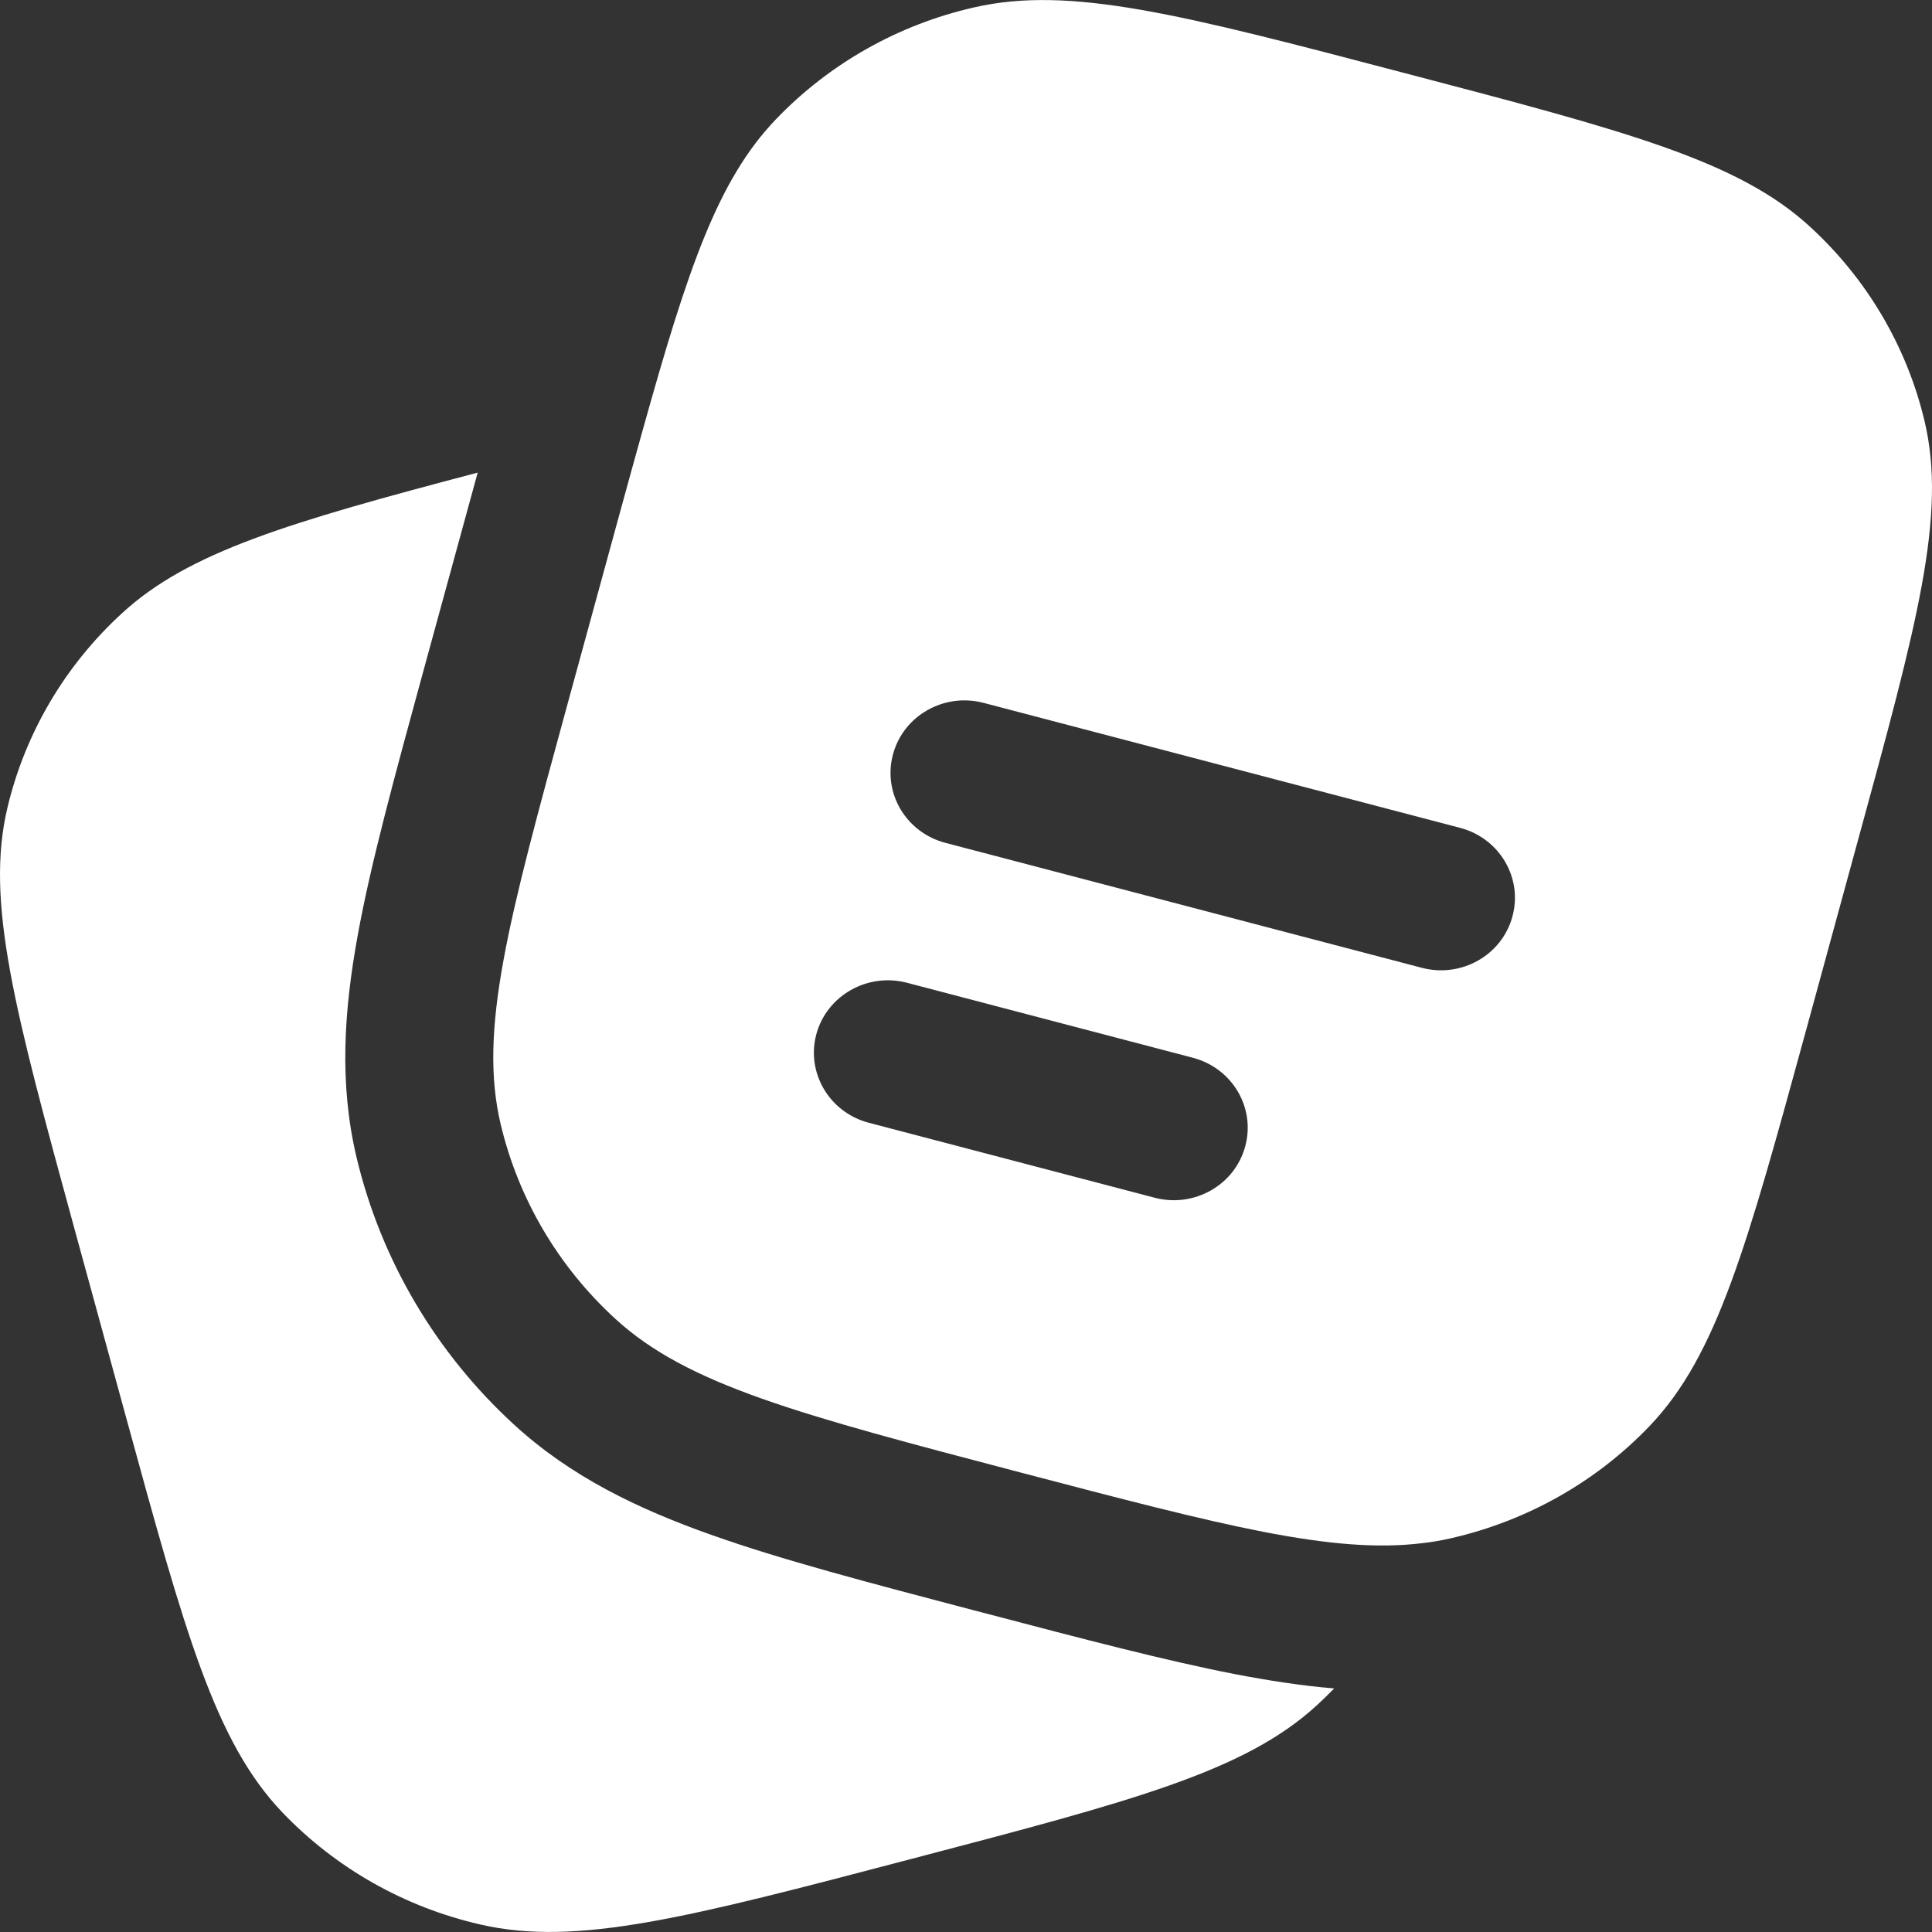 <?xml version="1.0" encoding="UTF-8"?> <svg xmlns="http://www.w3.org/2000/svg" width="16" height="16" viewBox="0 0 16 16" fill="none"><rect x="0" y="0" width="16" height="16" fill="#333333" stroke="none"/><path d="M0.616 10.174L1.039 11.719C1.533 13.523 1.78 14.425 2.339 15.01C2.781 15.472 3.353 15.796 3.983 15.939C4.78 16.121 5.701 15.88 7.543 15.396C9.386 14.913 10.307 14.671 10.905 14.123C10.954 14.078 11.002 14.031 11.049 13.983C10.775 13.96 10.5 13.917 10.22 13.863C9.651 13.752 8.976 13.575 8.177 13.365L8.069 13.337C7.199 13.108 6.473 12.918 5.893 12.712C5.283 12.496 4.728 12.23 4.258 11.799C3.609 11.204 3.155 10.434 2.953 9.586C2.807 8.971 2.849 8.368 2.963 7.743C3.072 7.144 3.269 6.426 3.504 5.565L3.956 3.914C2.387 4.327 1.561 4.572 1.011 5.078C0.539 5.51 0.209 6.07 0.062 6.687C-0.124 7.467 0.123 8.369 0.616 10.174Z" fill="white"></path><path fill-rule="evenodd" clip-rule="evenodd" d="M15.383 6.973L14.961 8.518C14.467 10.323 14.22 11.225 13.661 11.81C13.219 12.272 12.647 12.595 12.017 12.739C11.939 12.757 11.859 12.771 11.777 12.78C11.03 12.871 10.117 12.631 8.457 12.196C6.614 11.712 5.693 11.47 5.096 10.922C4.624 10.49 4.294 9.93 4.147 9.313C3.961 8.533 4.208 7.631 4.701 5.827L5.124 4.281C5.195 4.022 5.261 3.781 5.324 3.557C5.696 2.224 5.945 1.49 6.424 0.99C6.866 0.528 7.438 0.204 8.068 0.061C8.865 -0.121 9.786 0.12 11.628 0.604C13.471 1.087 14.392 1.329 14.989 1.877C15.461 2.309 15.791 2.869 15.938 3.486C16.124 4.267 15.877 5.169 15.383 6.973ZM7.396 6.245C7.483 5.925 7.819 5.735 8.146 5.821L12.092 6.856C12.419 6.942 12.613 7.271 12.525 7.591C12.438 7.911 12.102 8.101 11.775 8.015L7.829 6.98C7.502 6.894 7.308 6.565 7.396 6.245ZM6.761 8.563C6.849 8.243 7.185 8.053 7.512 8.139L9.879 8.76C10.206 8.846 10.4 9.175 10.312 9.495C10.225 9.815 9.889 10.005 9.562 9.919L7.194 9.298C6.868 9.212 6.674 8.883 6.761 8.563Z" fill="white"></path></svg> 